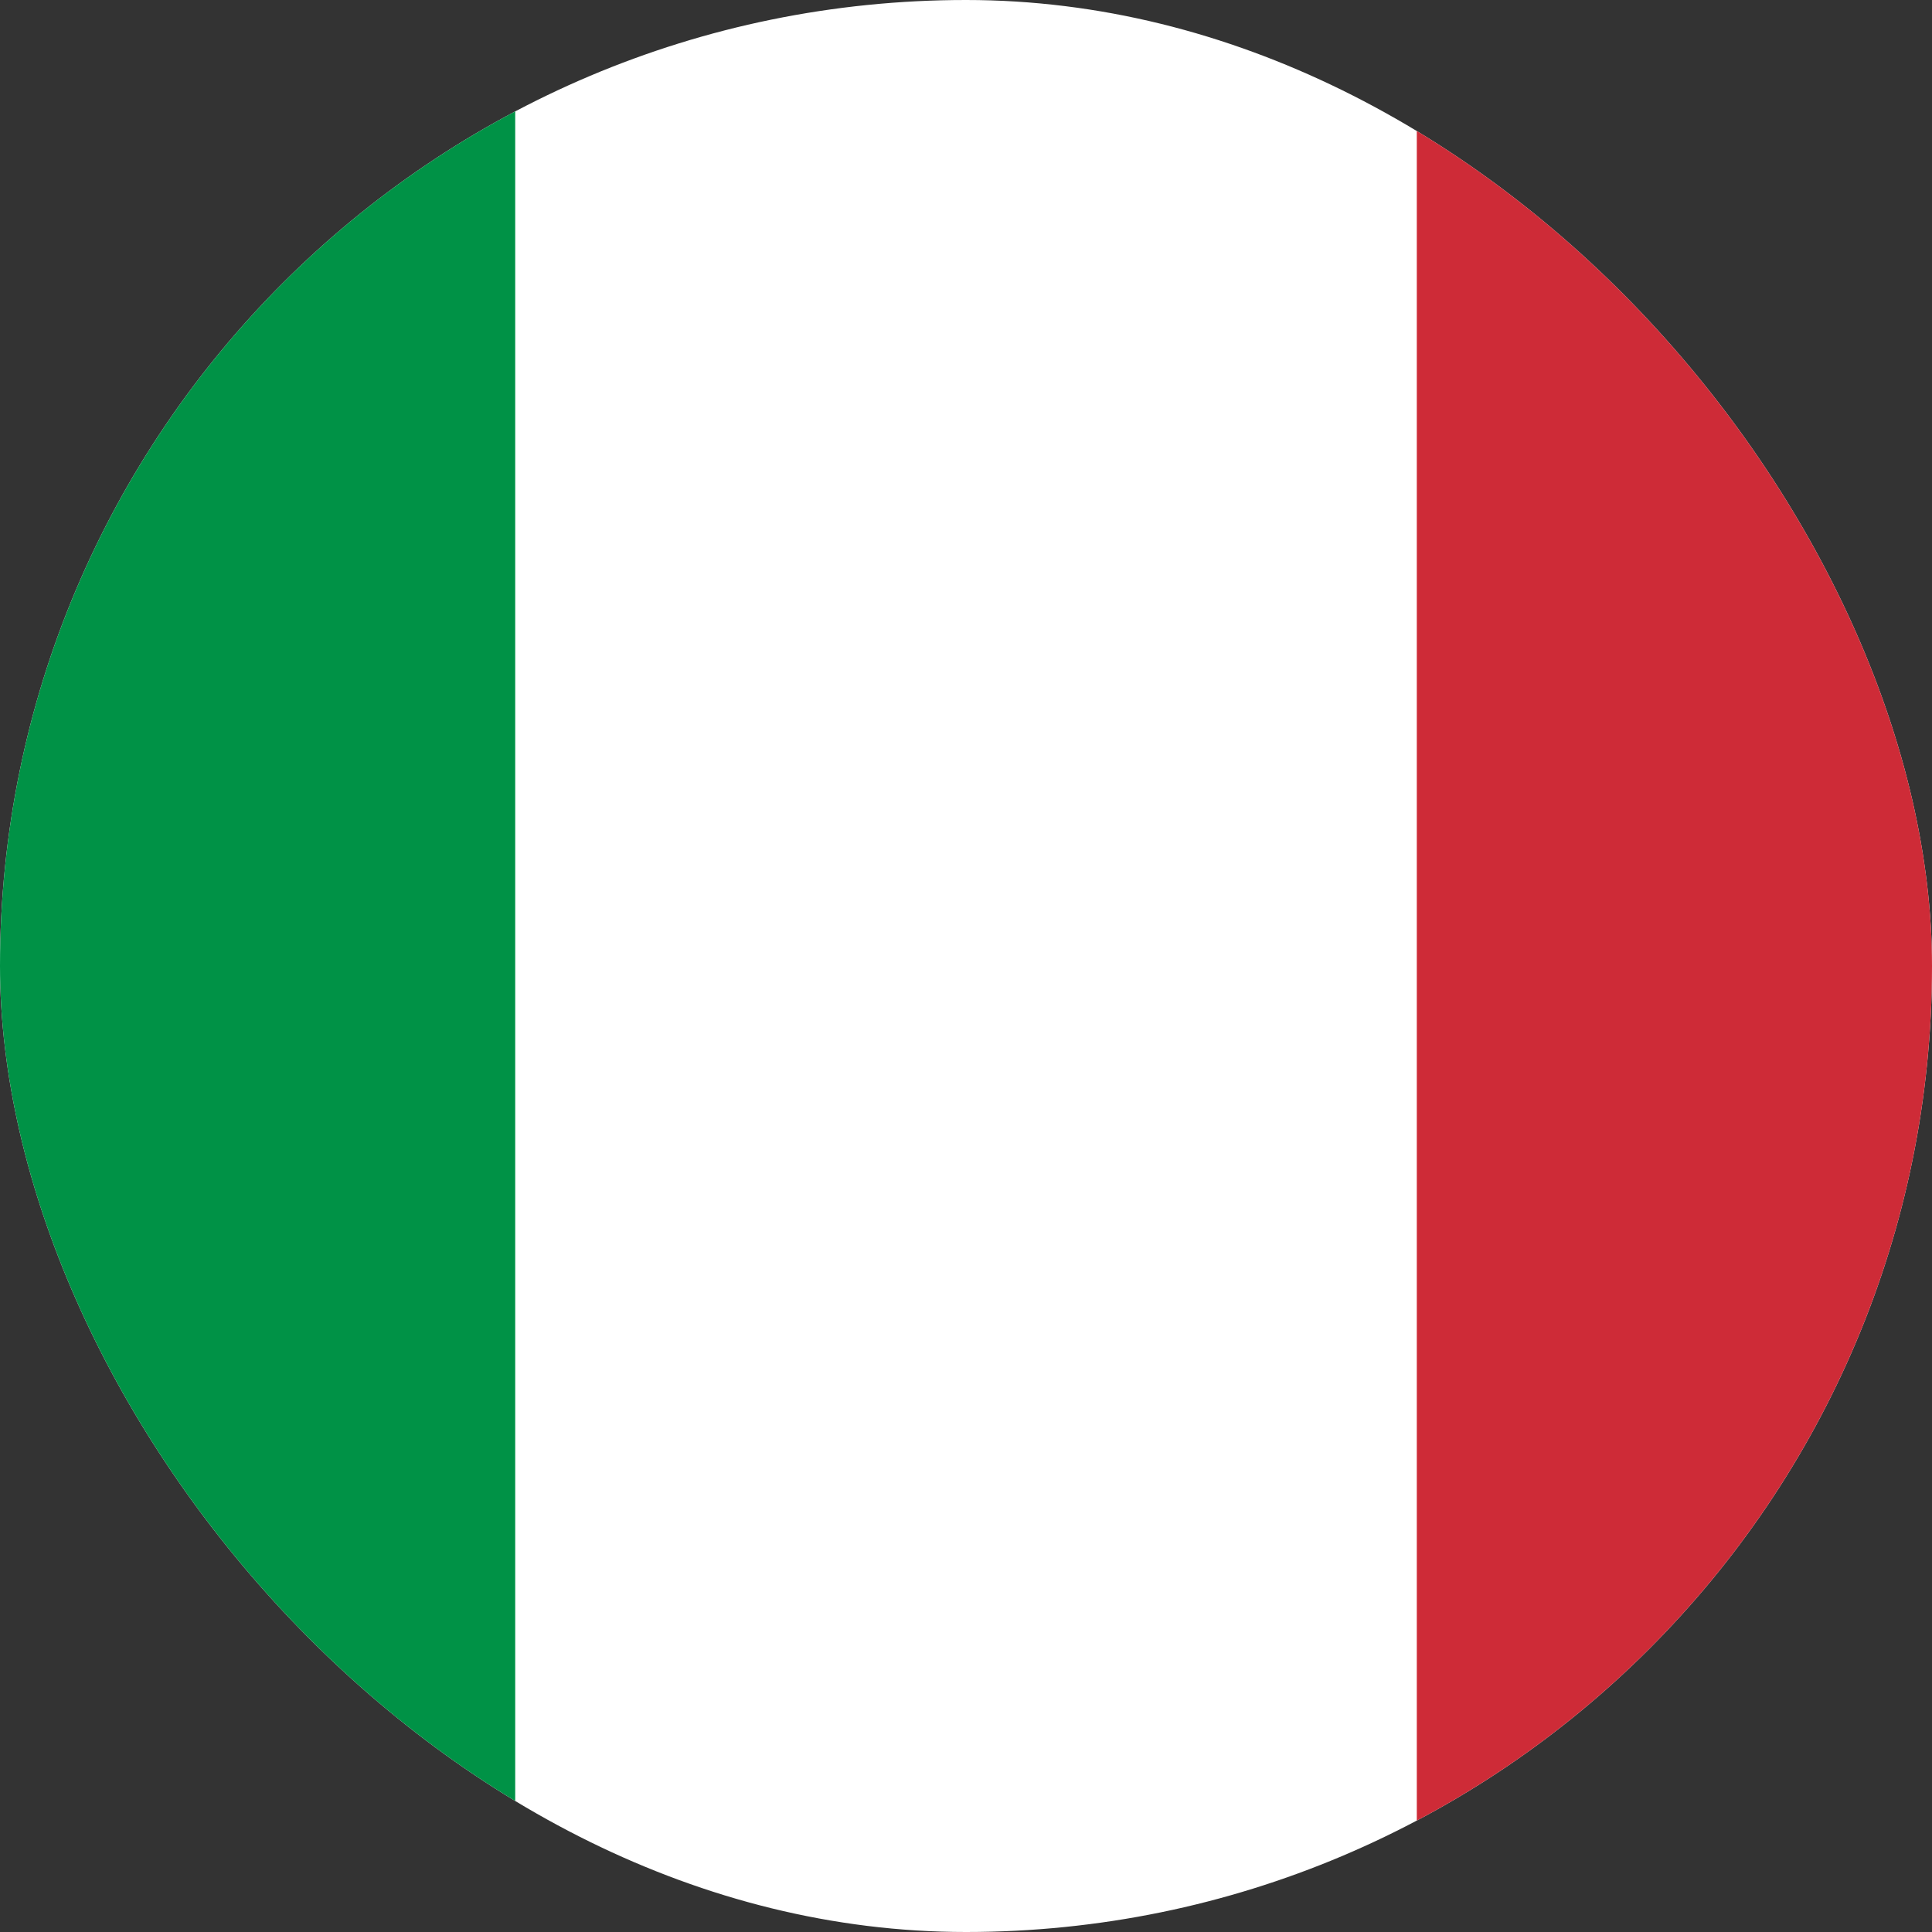 <svg width="18" height="18" viewBox="0 0 18 18" fill="none" xmlns="http://www.w3.org/2000/svg">
<rect x="0" y="0" width="18" height="18" fill="#333333" stroke="none"/>
<g clip-path="url(#clip0_759_4499)">
<rect width="18" height="18" rx="9" fill="#fff"/>
<path fill-rule="evenodd" clip-rule="evenodd" d="M-3.6 0H4.8V18H-3.6V0Z" fill="#009246"/>
<path fill-rule="evenodd" clip-rule="evenodd" d="M13.2 0H21.6V18H13.2V0Z" fill="#ce2b37"/>
</g>
<defs>
<clipPath id="clip0_759_4499">
<rect width="18" height="18" rx="9" fill="white"/>
</clipPath>
</defs>
</svg>
